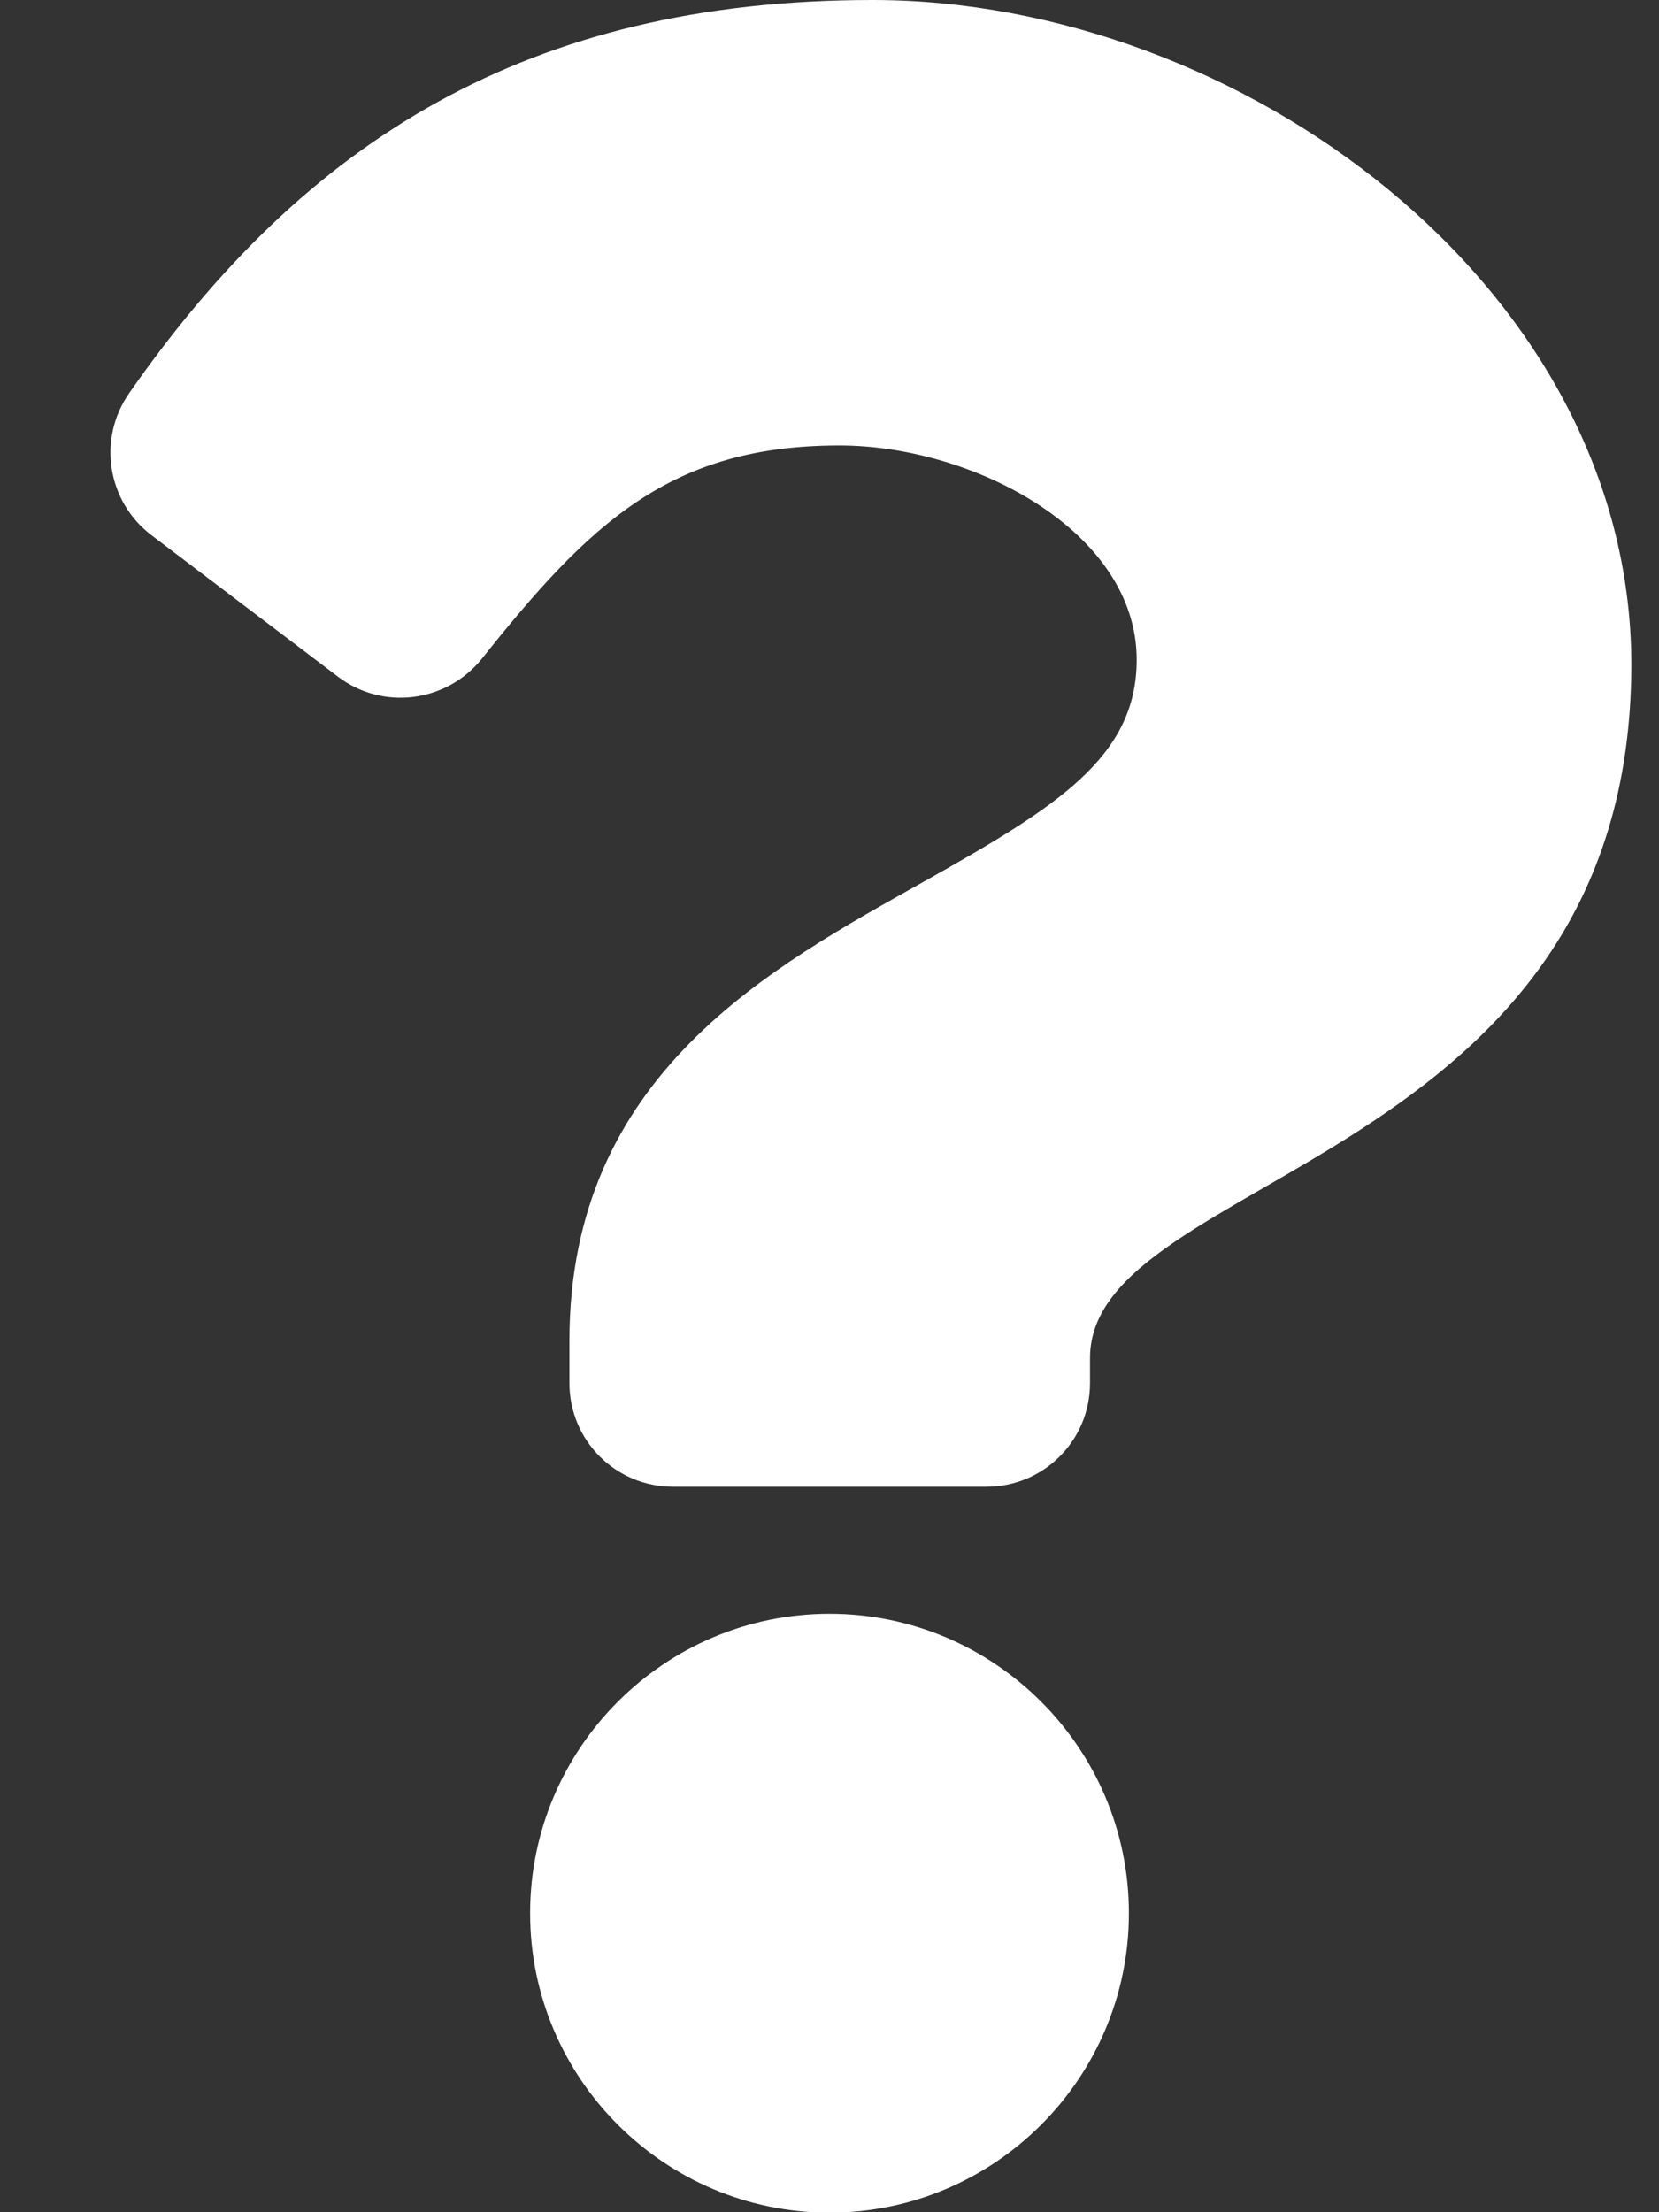 <?xml version="1.0" encoding="utf-8"?>
<!-- Generator: Adobe Illustrator 26.0.2, SVG Export Plug-In . SVG Version: 6.00 Build 0)  -->
<svg version="1.1" id="Camada_1" xmlns="http://www.w3.org/2000/svg" xmlns:xlink="http://www.w3.org/1999/xlink" x="0px" y="0px"
	 viewBox="0 0 384 512" style="enable-background:new 0 0 384 512;" xml:space="preserve">
<rect x="0" y="0" width="384" height="512" fill="#333333" stroke="none"/>
<style type="text/css">
	.st0{fill:#FFFFFF;}
</style>
<path class="st0" d="M202,0C122.2,0,70.5,32.7,29.9,91c-7.4,10.6-5.1,25.1,5.2,32.9l43.1,32.7c10.4,7.9,25.1,6,33.3-4.1
	c25-31.4,43.6-49.4,82.8-49.4c30.8,0,68.8,19.8,68.8,49.6c0,22.6-18.6,34.1-49,51.2c-35.4,19.9-82.3,44.6-82.3,106.4v9.8
	c0,13.3,10.7,24,24,24h72.5c13.3,0,24-10.7,24-24v-5.8c0-42.9,125.3-44.6,125.3-160.6C377.5,66.3,286.9,0,202,0z M192,373.5
	c-38.2,0-69.3,31.1-69.3,69.3c0,38.2,31.1,69.3,69.3,69.3s69.3-31.1,69.3-69.3S230.2,373.5,192,373.5z"/>
</svg>
